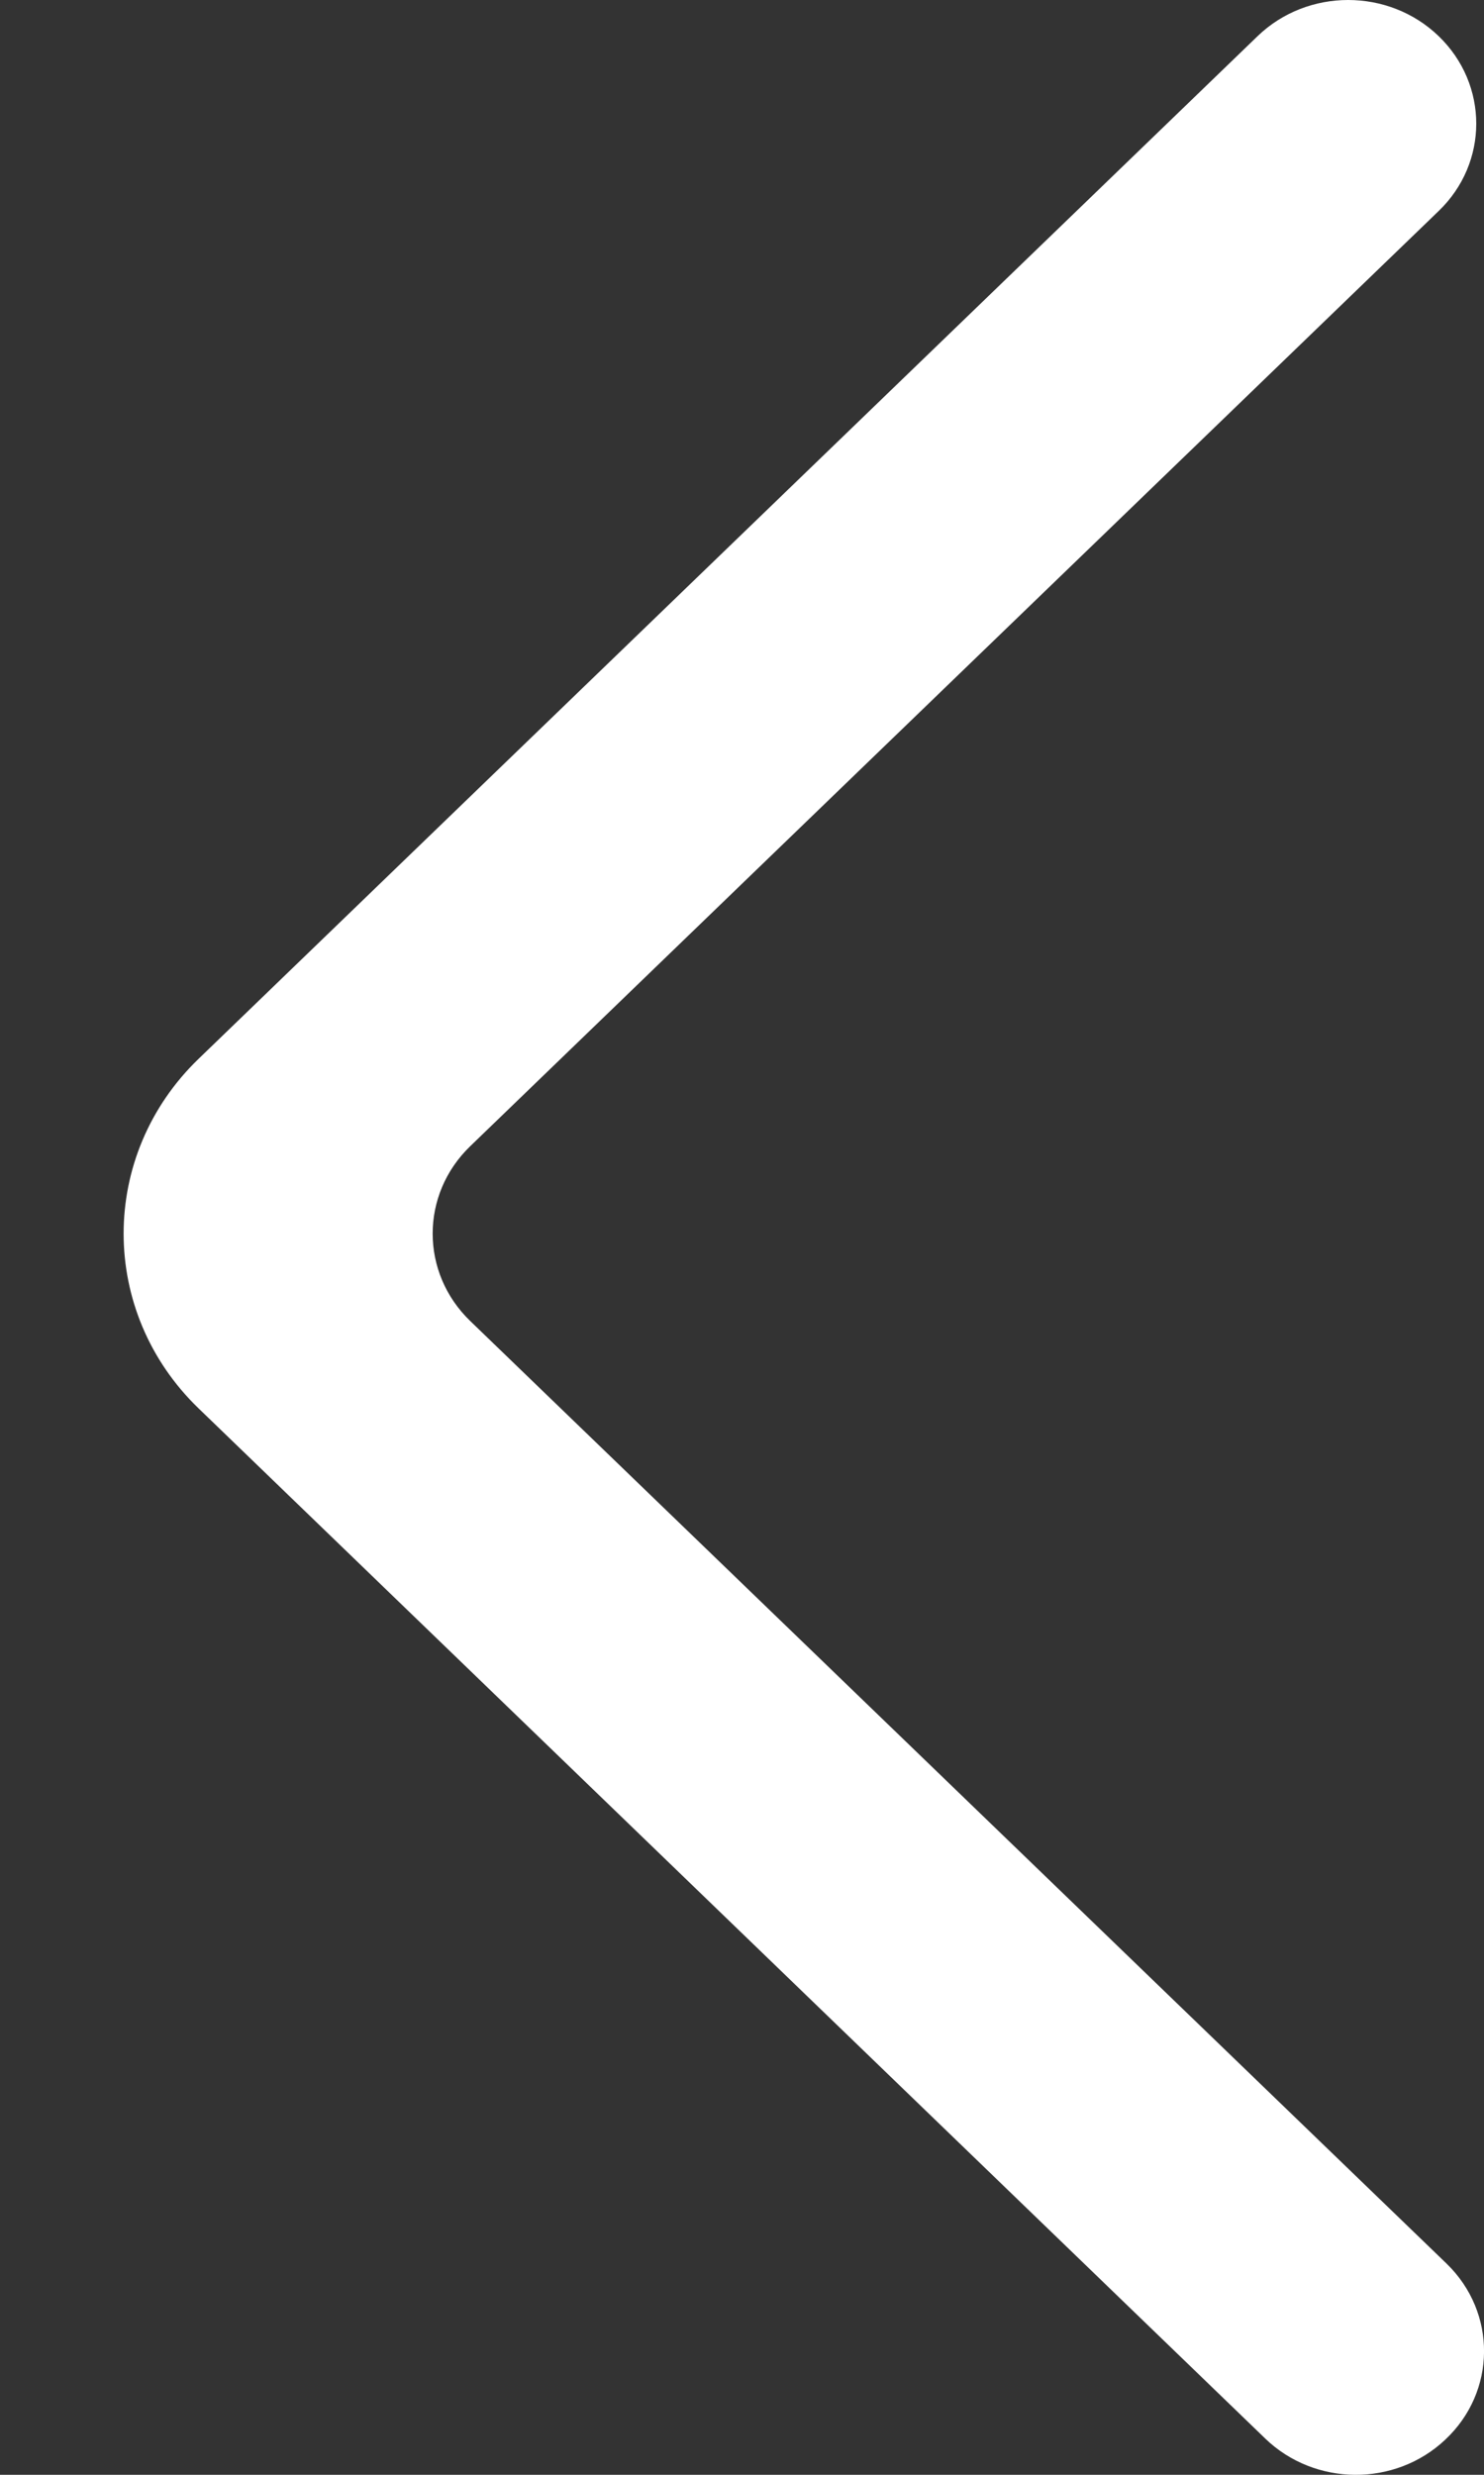 <svg width="9" height="15" viewBox="0 0 9 15" fill="none" xmlns="http://www.w3.org/2000/svg">
<rect x="0" y="0" width="9" height="15" fill="#333333" stroke="none"/>
<path fill-rule="evenodd" clip-rule="evenodd" d="M8.725 0.219C8.422 -0.073 7.93 -0.073 7.627 0.219L1.205 6.417C0.598 7.002 0.598 7.952 1.205 8.537L7.674 14.781C7.974 15.07 8.46 15.074 8.764 14.788C9.076 14.497 9.079 14.016 8.773 13.72L2.852 8.007C2.548 7.714 2.548 7.24 2.852 6.947L8.725 1.279C9.029 0.987 9.029 0.512 8.725 0.219Z" fill="white"/>
</svg>
